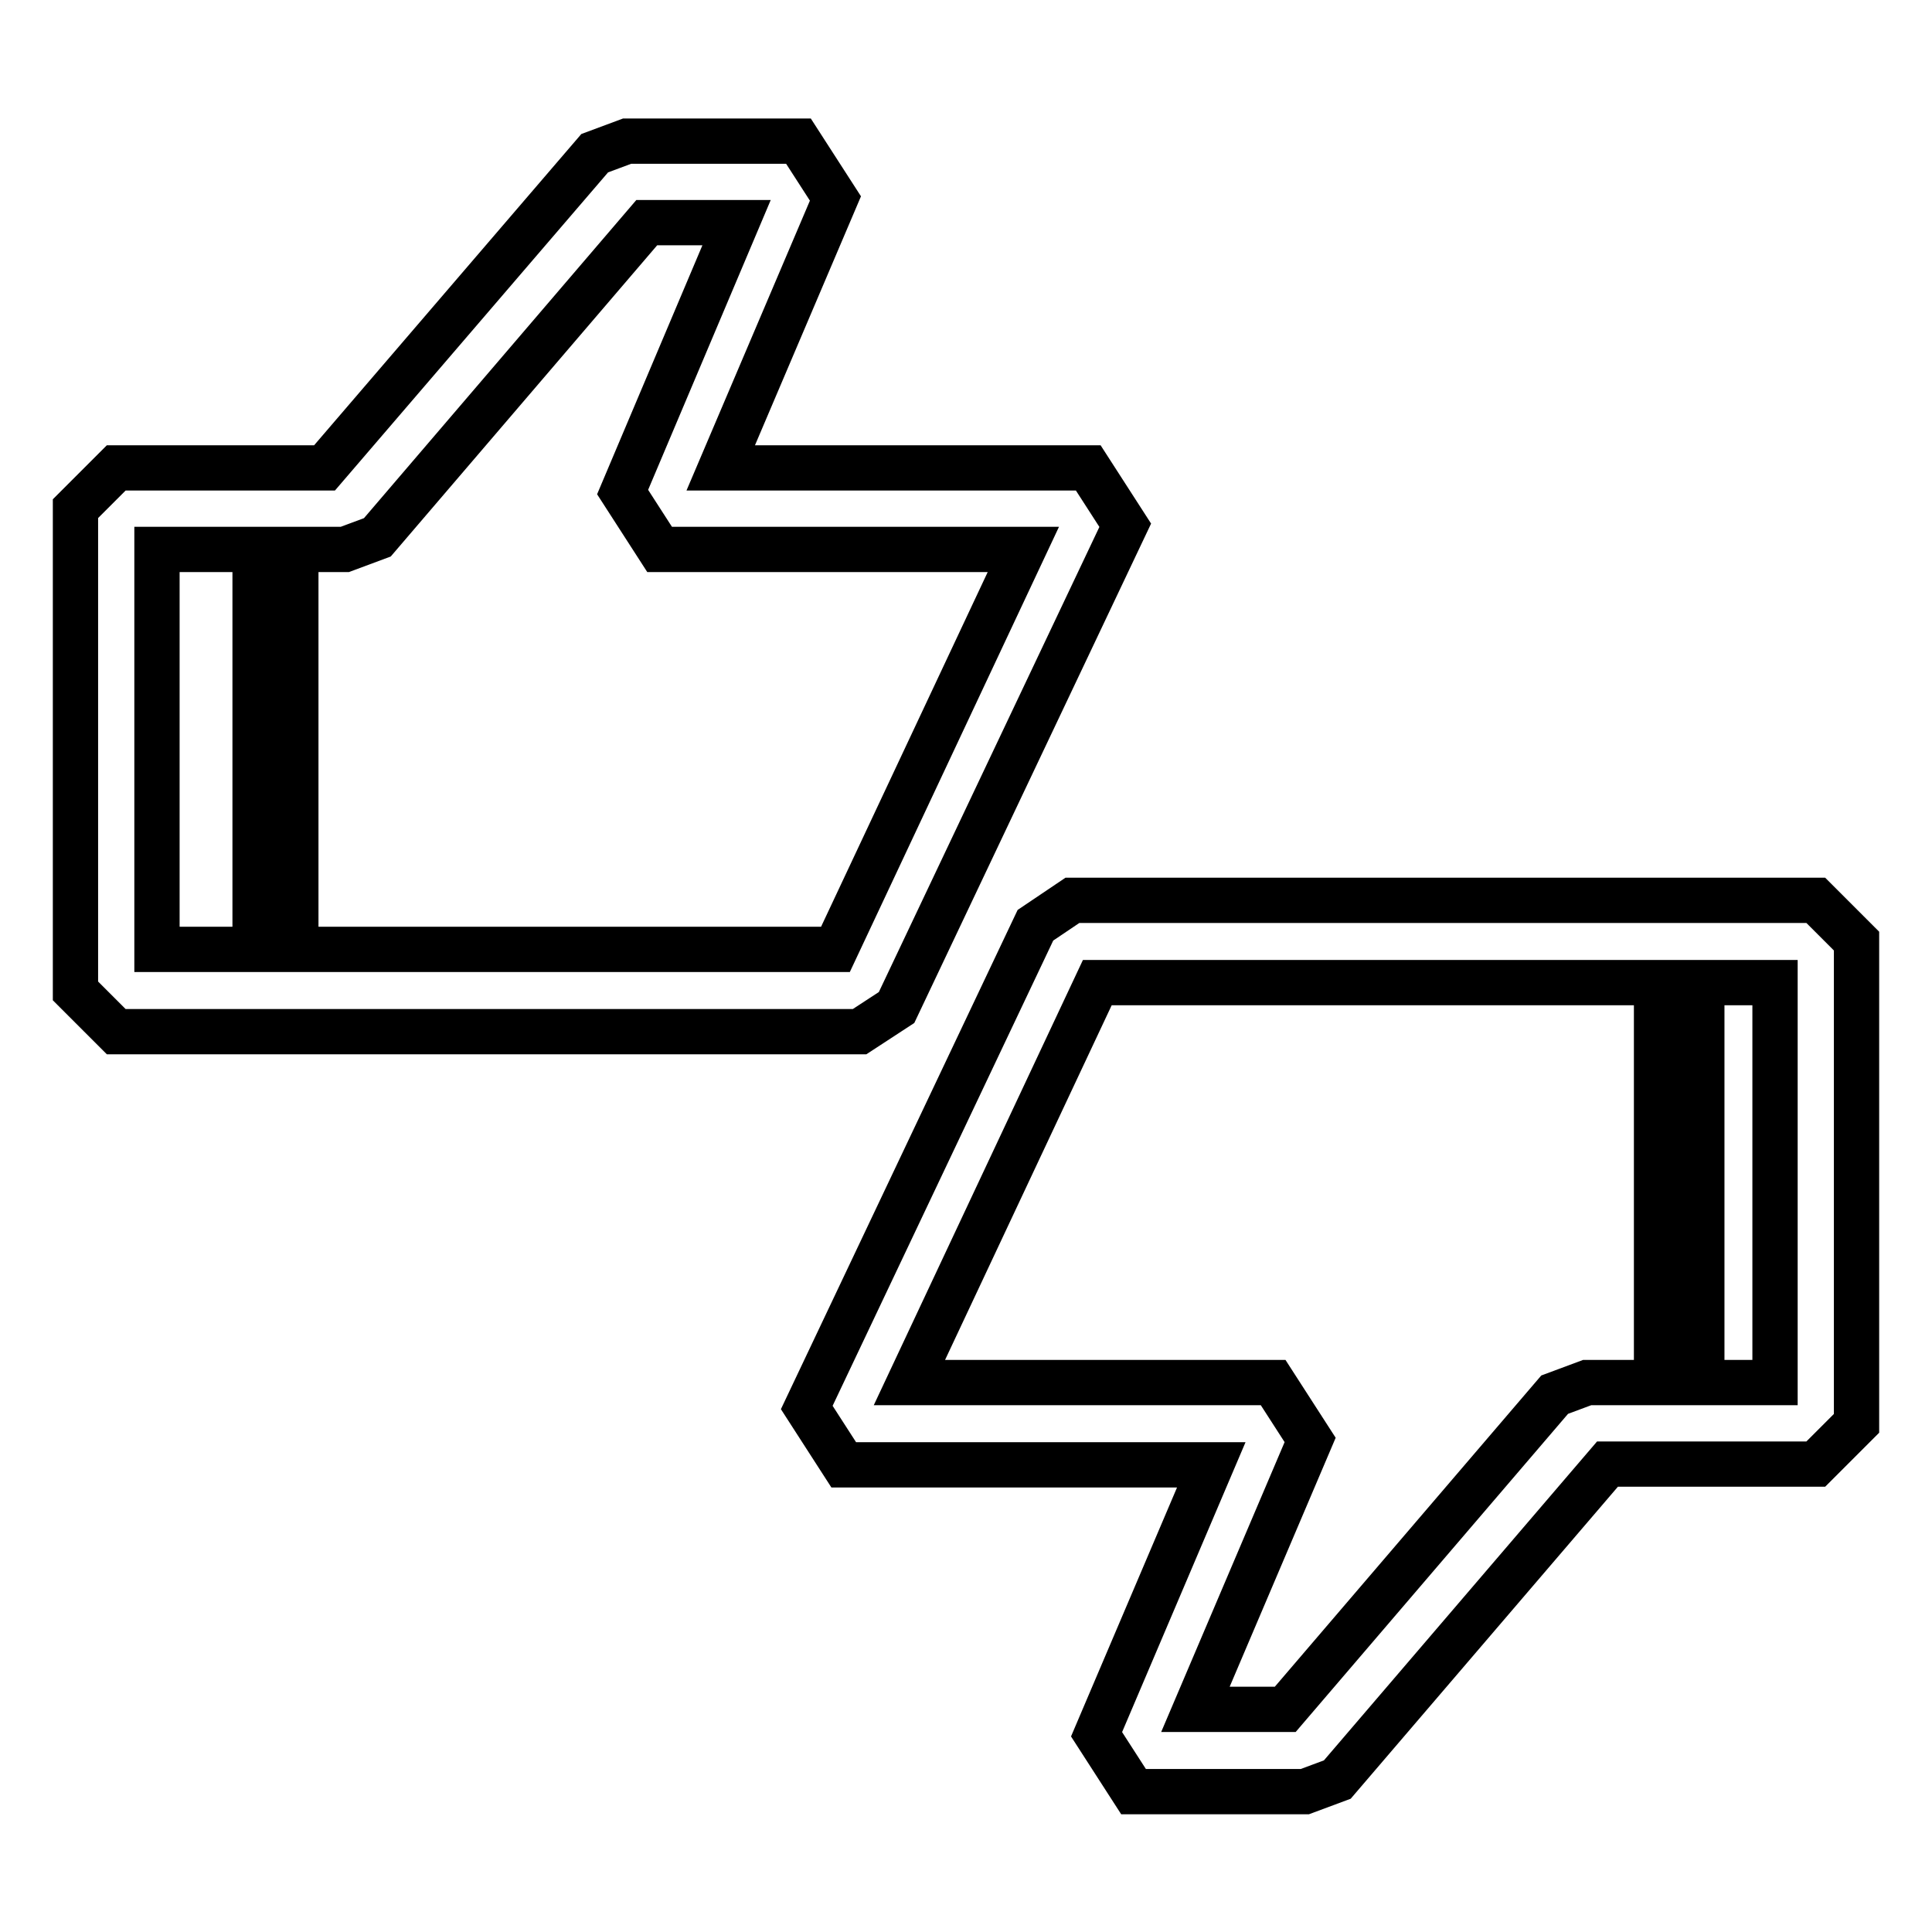 <?xml version="1.0" encoding="utf-8"?>
<!-- Svg Vector Icons : http://www.onlinewebfonts.com/icon -->
<!DOCTYPE svg PUBLIC "-//W3C//DTD SVG 1.1//EN" "http://www.w3.org/Graphics/SVG/1.1/DTD/svg11.dtd">
<svg version="1.1" xmlns="http://www.w3.org/2000/svg" xmlns:xlink="http://www.w3.org/1999/xlink" x="0px" y="0px" viewBox="0 0 256 256" enable-background="new 0 0 256 256" xml:space="preserve">
<g> <path stroke-width="6" fill-opacity="0" stroke="#000000"  d="M113.9,136.7l4.9-3.2l30.3-63.9l-4.9-7.6H95.5l15.2-35.7l-4.9-7.6H83.1l-4.3,1.6L43,62H15.4L10,67.4v63.9 l5.4,5.4H113.9L113.9,136.7z M45.7,72.8l4.3-1.6l35.7-41.7h11.9L82.5,65.2l4.9,7.6h48.2l-24.9,53H39.2v-53H45.7z M20.8,72.8h13v53 h-13V72.8z M137.2,122.6l-30.3,63.9l4.9,7.6h48.7l-15.2,35.7l4.9,7.6h22.7l4.3-1.6L213,194h27.6l5.4-5.4v-63.9l-5.4-5.4h-98.5 L137.2,122.6L137.2,122.6z M235.2,183.2h-9.7v-53h9.7V183.2L235.2,183.2z M219.5,130.2v53h-9.2l-4.3,1.6l-35.7,41.7h-11.9 l15.2-35.7l-4.9-7.6h-48.2l24.9-53H219.5z"/></g>
</svg>